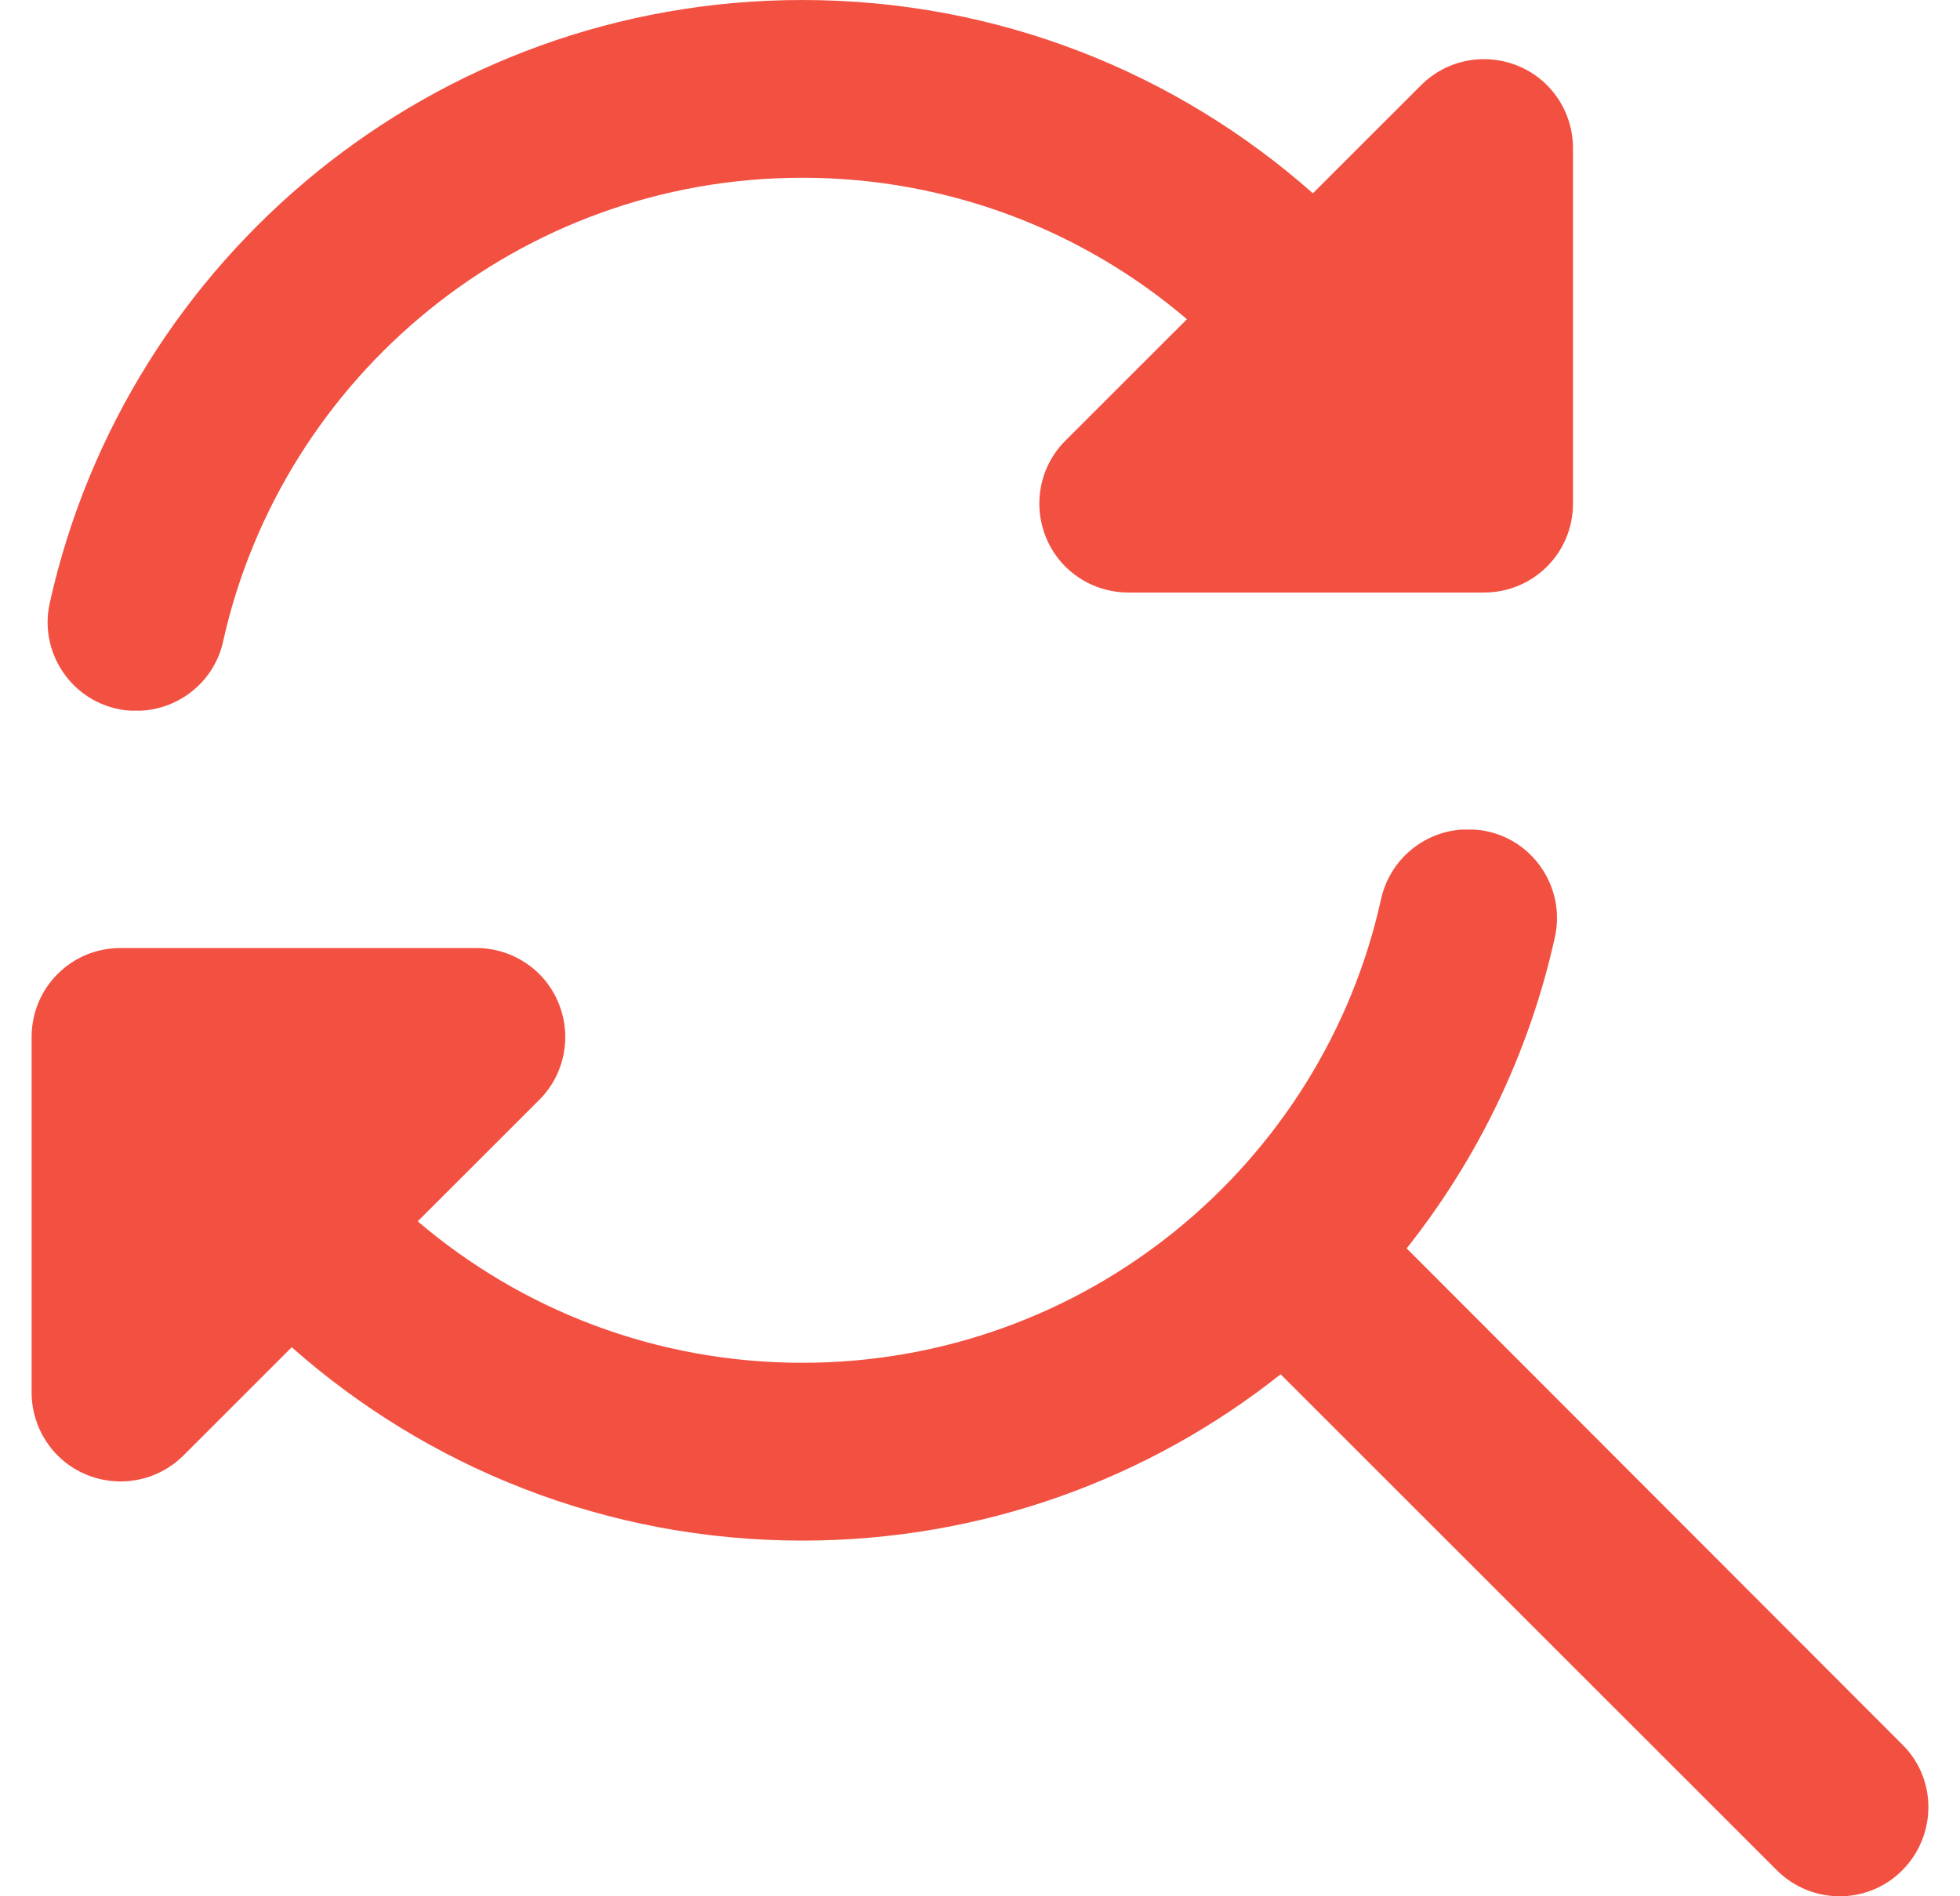 <svg width="31" height="30" viewBox="0 0 31 30" fill="none" xmlns="http://www.w3.org/2000/svg">
<path id="Primary" d="M12.69 2.812C15.01 2.812 17.138 3.656 18.773 5.05L16.85 6.972C16.446 7.376 16.329 7.98 16.546 8.507C16.762 9.034 17.278 9.374 17.847 9.374H23.473C24.252 9.374 24.879 8.747 24.879 7.968V2.344C24.879 1.775 24.539 1.26 24.012 1.043C23.484 0.826 22.881 0.943 22.476 1.348L20.765 3.058C18.614 1.154 15.79 0 12.69 0C6.864 0 2 4.084 0.787 9.538C0.617 10.294 1.098 11.05 1.854 11.214C1.936 11.231 2.012 11.243 2.094 11.243H2.229C2.844 11.214 3.395 10.774 3.53 10.142C4.467 5.953 8.212 2.812 12.69 2.812ZM23.121 13.124C22.512 13.165 21.984 13.598 21.843 14.225C20.918 18.42 17.167 21.56 12.69 21.56C10.369 21.56 8.242 20.717 6.607 19.322L8.529 17.401C8.933 16.996 9.05 16.393 8.833 15.866C8.617 15.338 8.101 14.998 7.532 14.998H1.906C1.127 14.998 0.5 15.625 0.5 16.405V22.029C0.5 22.597 0.84 23.113 1.367 23.33C1.895 23.547 2.498 23.429 2.903 23.025L4.614 21.314C6.765 23.218 9.595 24.373 12.69 24.373C15.549 24.373 18.181 23.388 20.255 21.742L28.102 29.587C28.653 30.138 29.544 30.138 30.089 29.587C30.634 29.036 30.64 28.146 30.089 27.601L22.248 19.75C23.373 18.332 24.188 16.657 24.592 14.829C24.762 14.073 24.281 13.317 23.525 13.153C23.455 13.135 23.385 13.13 23.314 13.124H23.127H23.121Z" fill="#F25142"/>
</svg>
